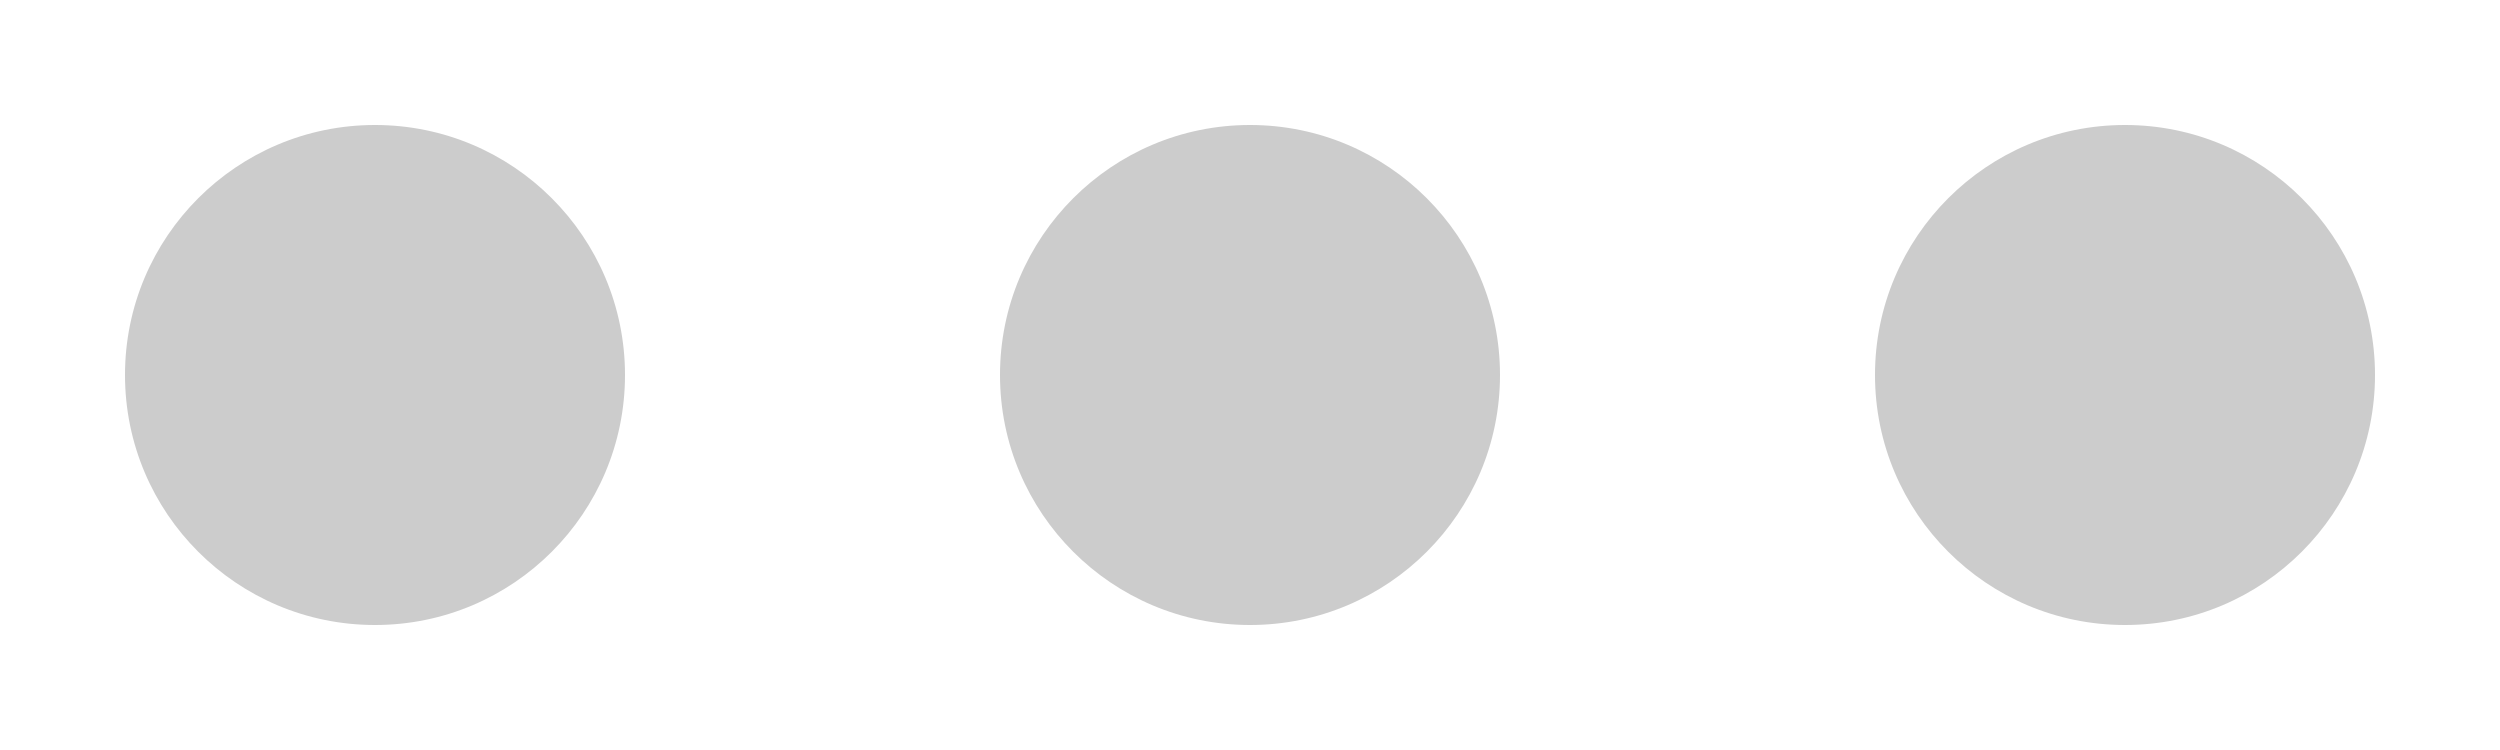 <svg width="100" height="30" viewBox="0 0 100 30" xmlns="http://www.w3.org/2000/svg" fill="#ccc">
    <circle cx="15" cy="15" r="10">
        <animate attributeName="cy"
                 begin="0s" dur="1.5s"
                 values="15;14;10;12;14;15;15;15;15;15;" calcMode="linear"
                 repeatCount="indefinite" />
    </circle>
    <circle cx="50" cy="15" r="10">
        <animate attributeName="cy"
                 begin="0.25s" dur="1.5s"
                 values="15;14;10;12;14;15;15;15;15;15;" calcMode="linear"
                 repeatCount="indefinite" />
    </circle>
    <circle cx="85" cy="15" r="10">
        <animate attributeName="cy"
                 begin="0.5s" dur="1.5s"
                 values="15;14;10;12;14;15;15;15;15;15;" calcMode="linear"
                 repeatCount="indefinite" />
    </circle>
</svg>
